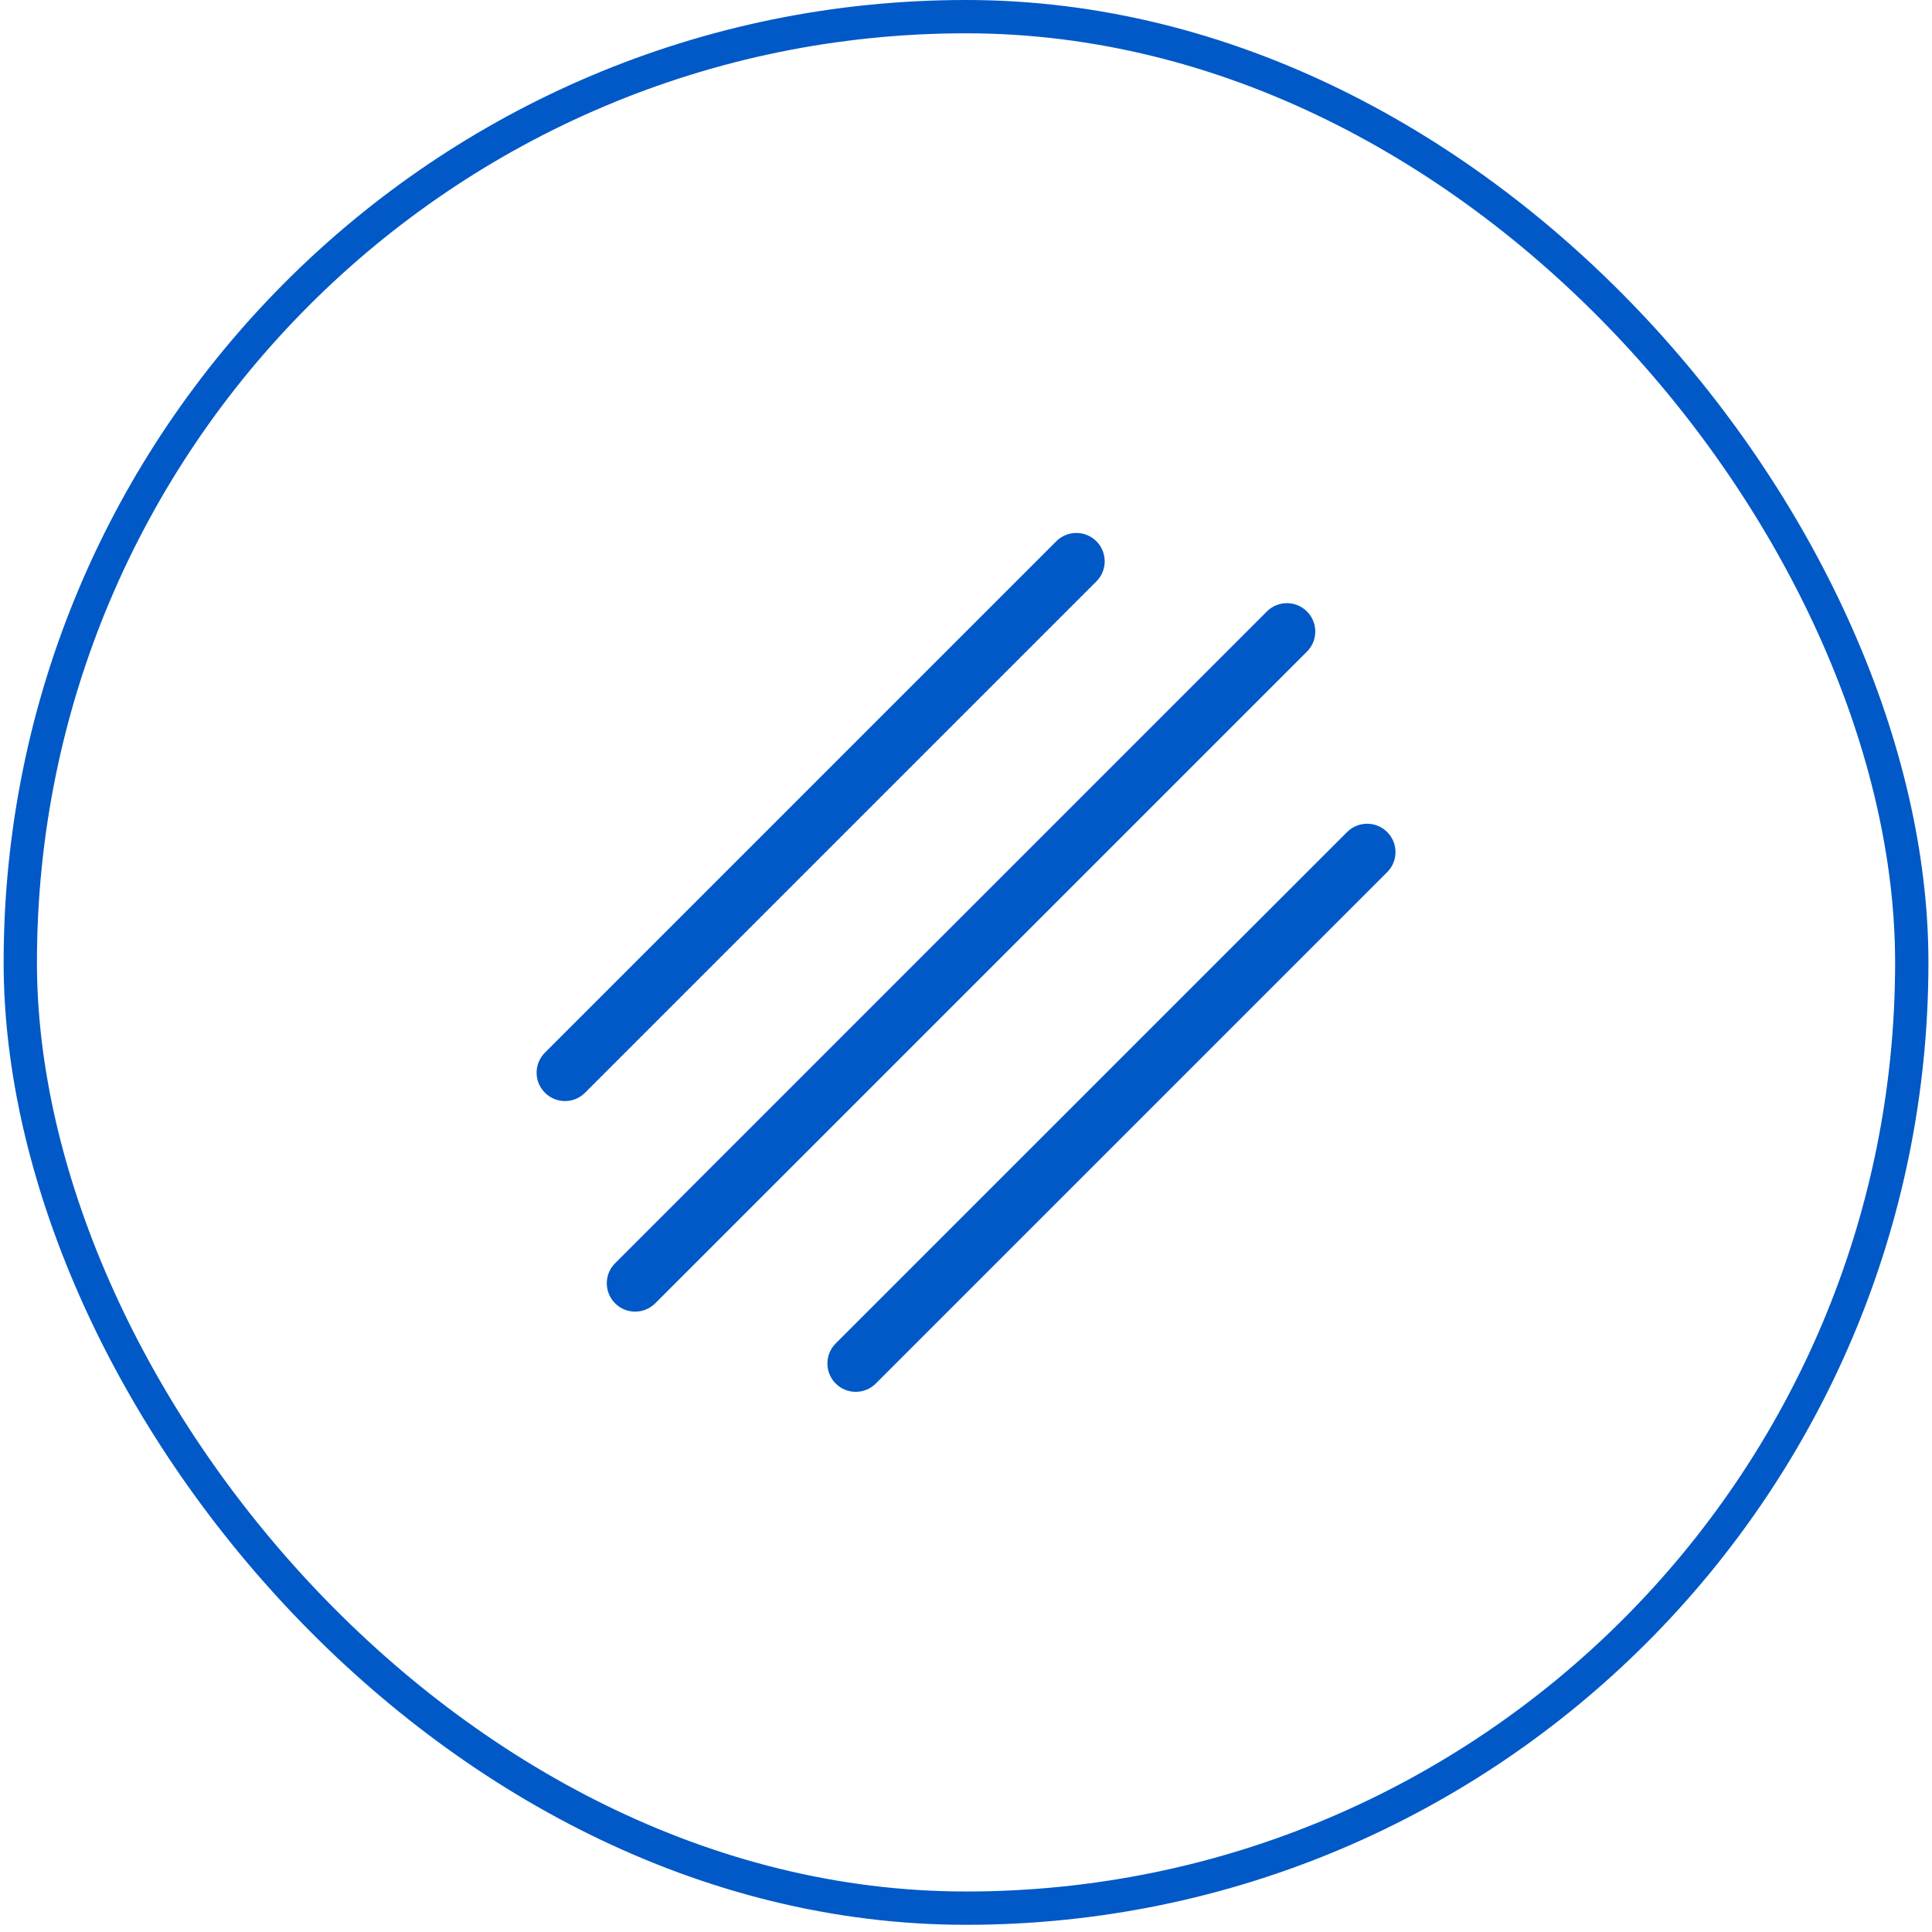 <?xml version="1.0" encoding="UTF-8"?> <svg xmlns="http://www.w3.org/2000/svg" width="58" height="58" viewBox="0 0 58 58" fill="none"> <rect x="0.609" y="0.5" width="56.784" height="56.784" rx="28.392" stroke="#0059C6"></rect> <path fill-rule="evenodd" clip-rule="evenodd" d="M18.466 39.127C18.133 38.794 18.133 38.255 18.466 37.923L38.032 18.357C38.365 18.024 38.904 18.024 39.236 18.357C39.569 18.689 39.569 19.228 39.236 19.561L19.67 39.127C19.337 39.459 18.798 39.459 18.466 39.127Z" fill="#0059C6"></path> <path fill-rule="evenodd" clip-rule="evenodd" d="M16.359 32.805C16.026 32.473 16.026 31.934 16.359 31.601L31.711 16.249C32.043 15.917 32.582 15.917 32.915 16.249C33.247 16.582 33.247 17.121 32.915 17.453L17.563 32.805C17.23 33.138 16.691 33.138 16.359 32.805Z" fill="#0059C6"></path> <path fill-rule="evenodd" clip-rule="evenodd" d="M25.088 41.535C24.756 41.203 24.756 40.663 25.088 40.331L40.44 24.979C40.773 24.646 41.312 24.646 41.644 24.979C41.977 25.311 41.977 25.851 41.644 26.183L26.292 41.535C25.96 41.867 25.421 41.867 25.088 41.535Z" fill="#0059C6"></path> </svg> 